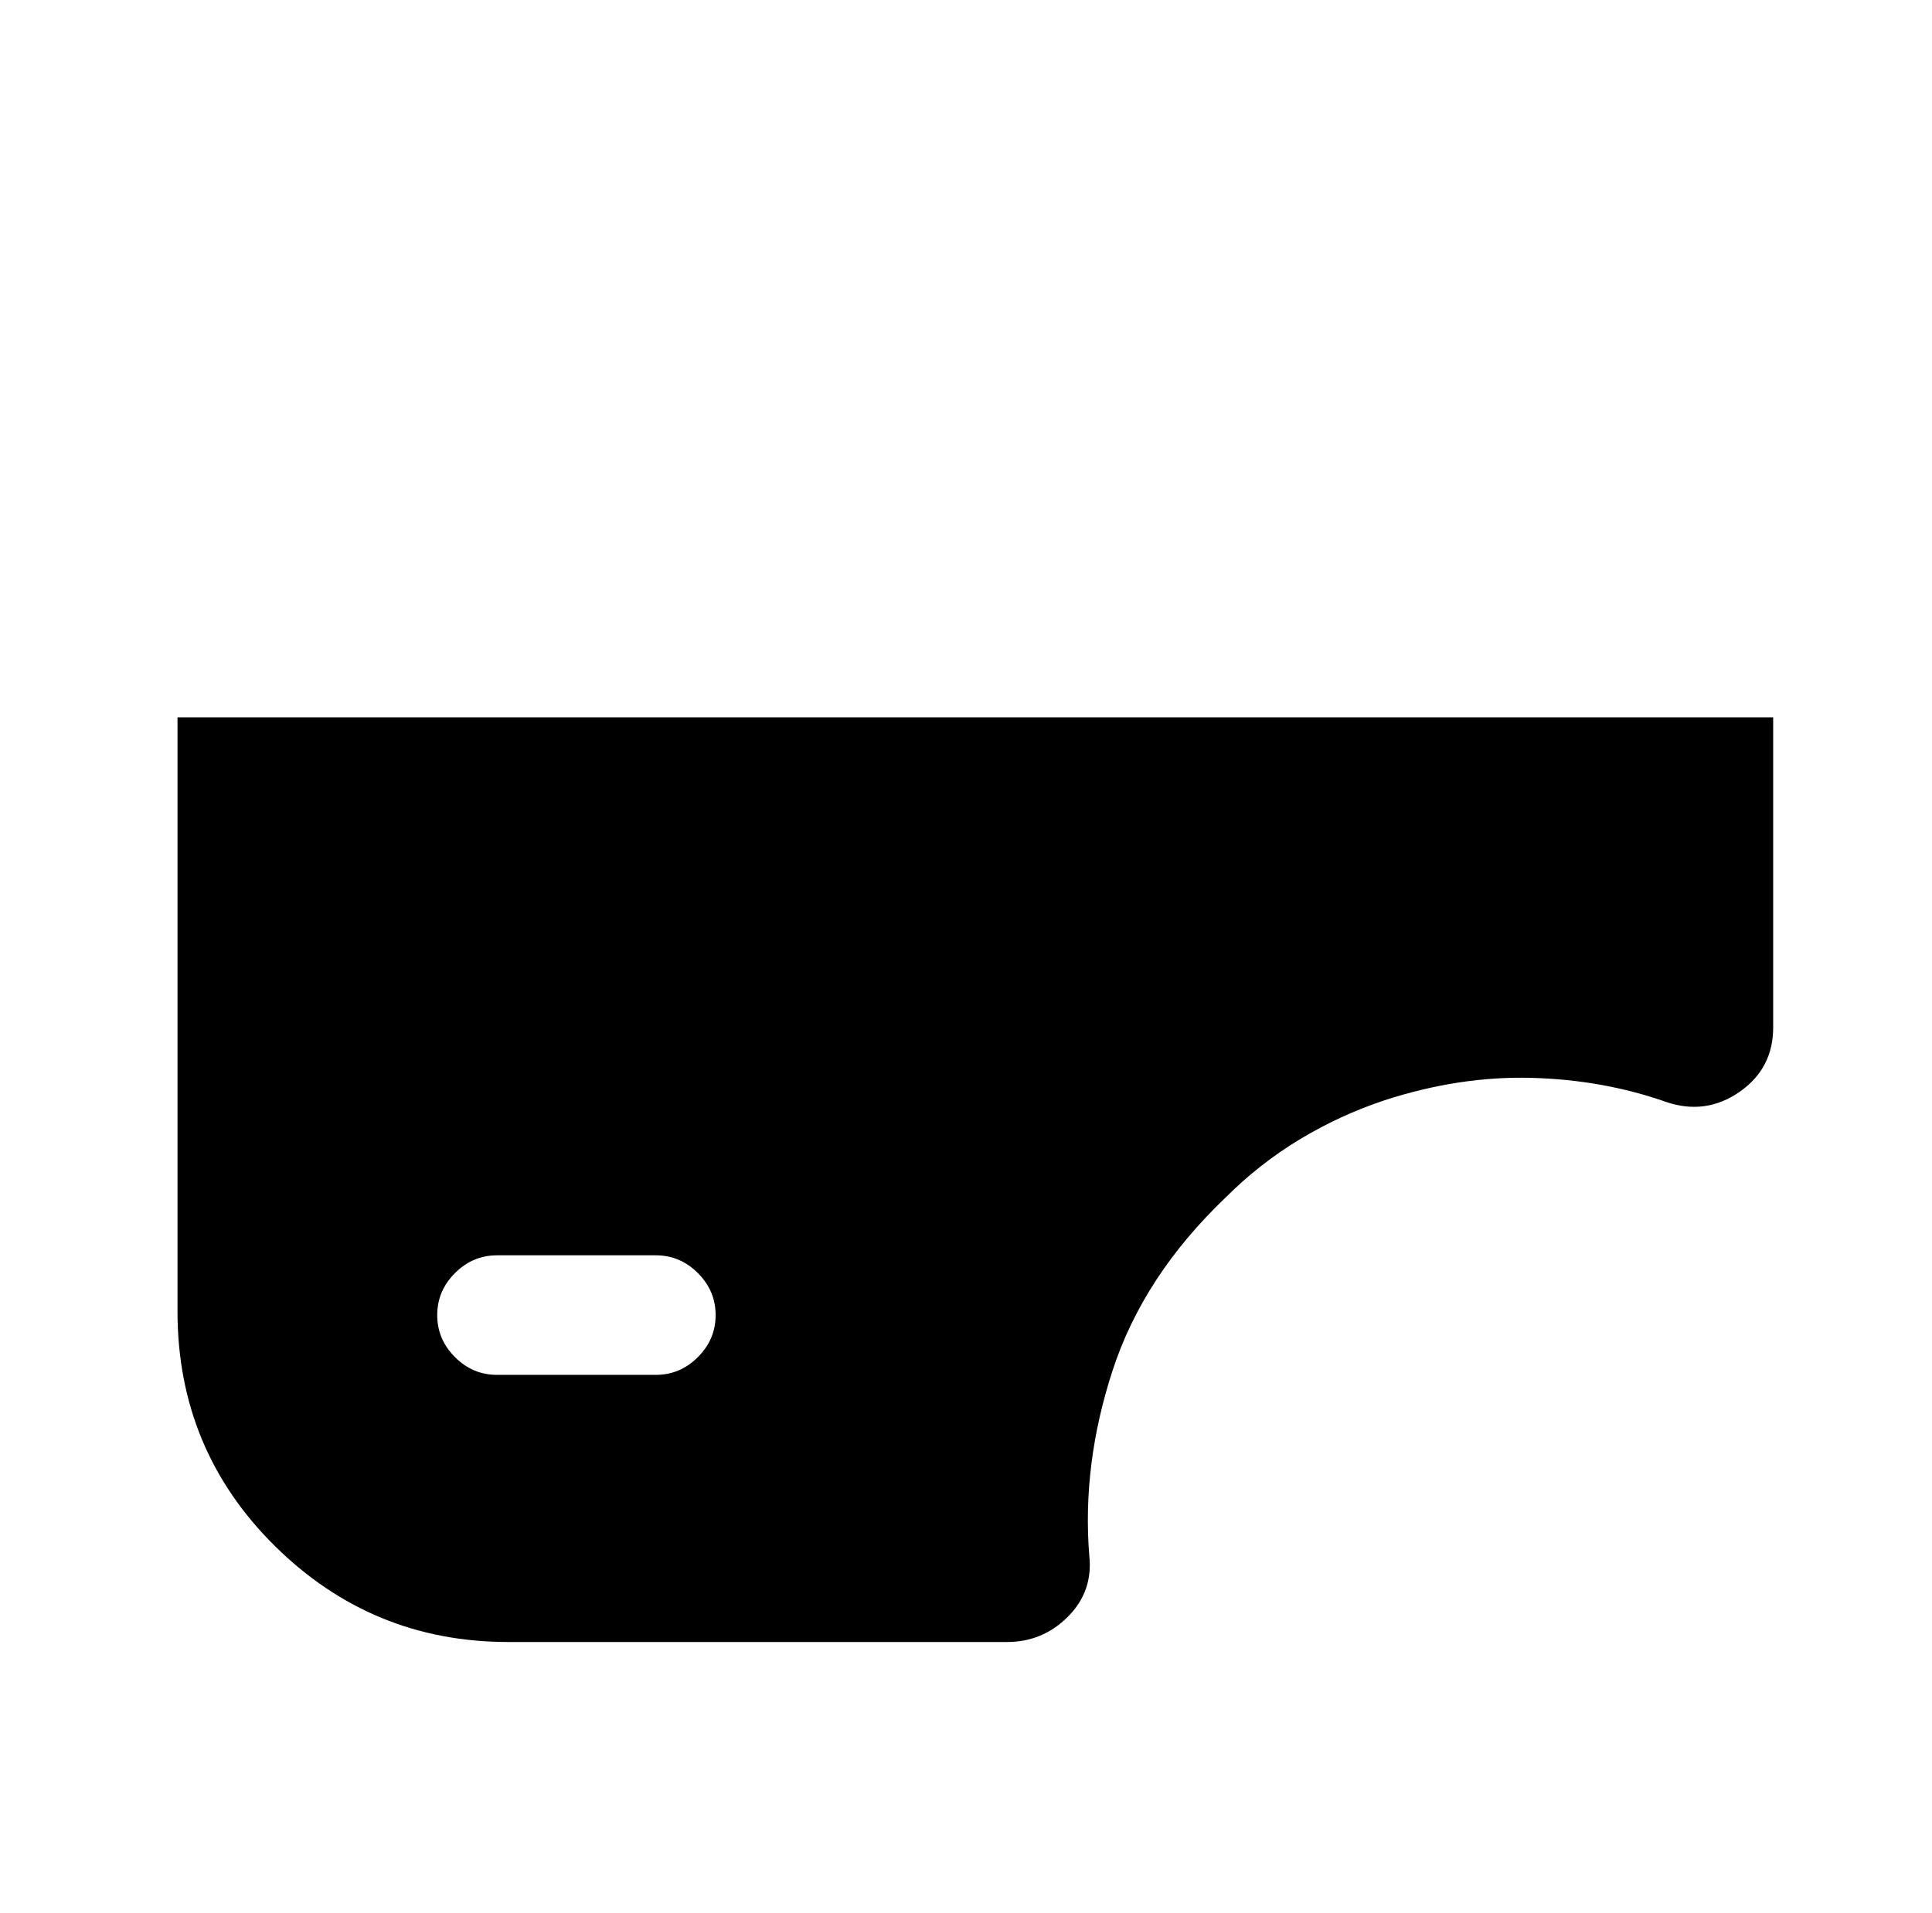 <?xml version="1.0" standalone="no"?>
<!DOCTYPE svg PUBLIC "-//W3C//DTD SVG 1.1//EN" "http://www.w3.org/Graphics/SVG/1.1/DTD/svg11.dtd" >
<svg xmlns="http://www.w3.org/2000/svg" xmlns:xlink="http://www.w3.org/1999/xlink" version="1.1" viewBox="-10 0 1034 1024">
   <path fill="currentColor"
d="M85 384v318q0 74 52 125.5t125 51.5h267q19 0 32.5 -13.5t11.5 -32.5q-4 -49 12.5 -99.5t60.5 -92.5q18 -18 39.5 -31t45.5 -21q40 -13 78.5 -12t72.5 13q21 7 39 -5.5t18 -34.5v-166h-854v0zM341 736h-85q-13 0 -22.5 -9.5t-9.5 -22.5t9.5 -22.5t22.5 -9.5h85
q13 0 22.5 9.5t9.5 22.5t-9.5 22.5t-22.5 9.5v0z" />
</svg>
